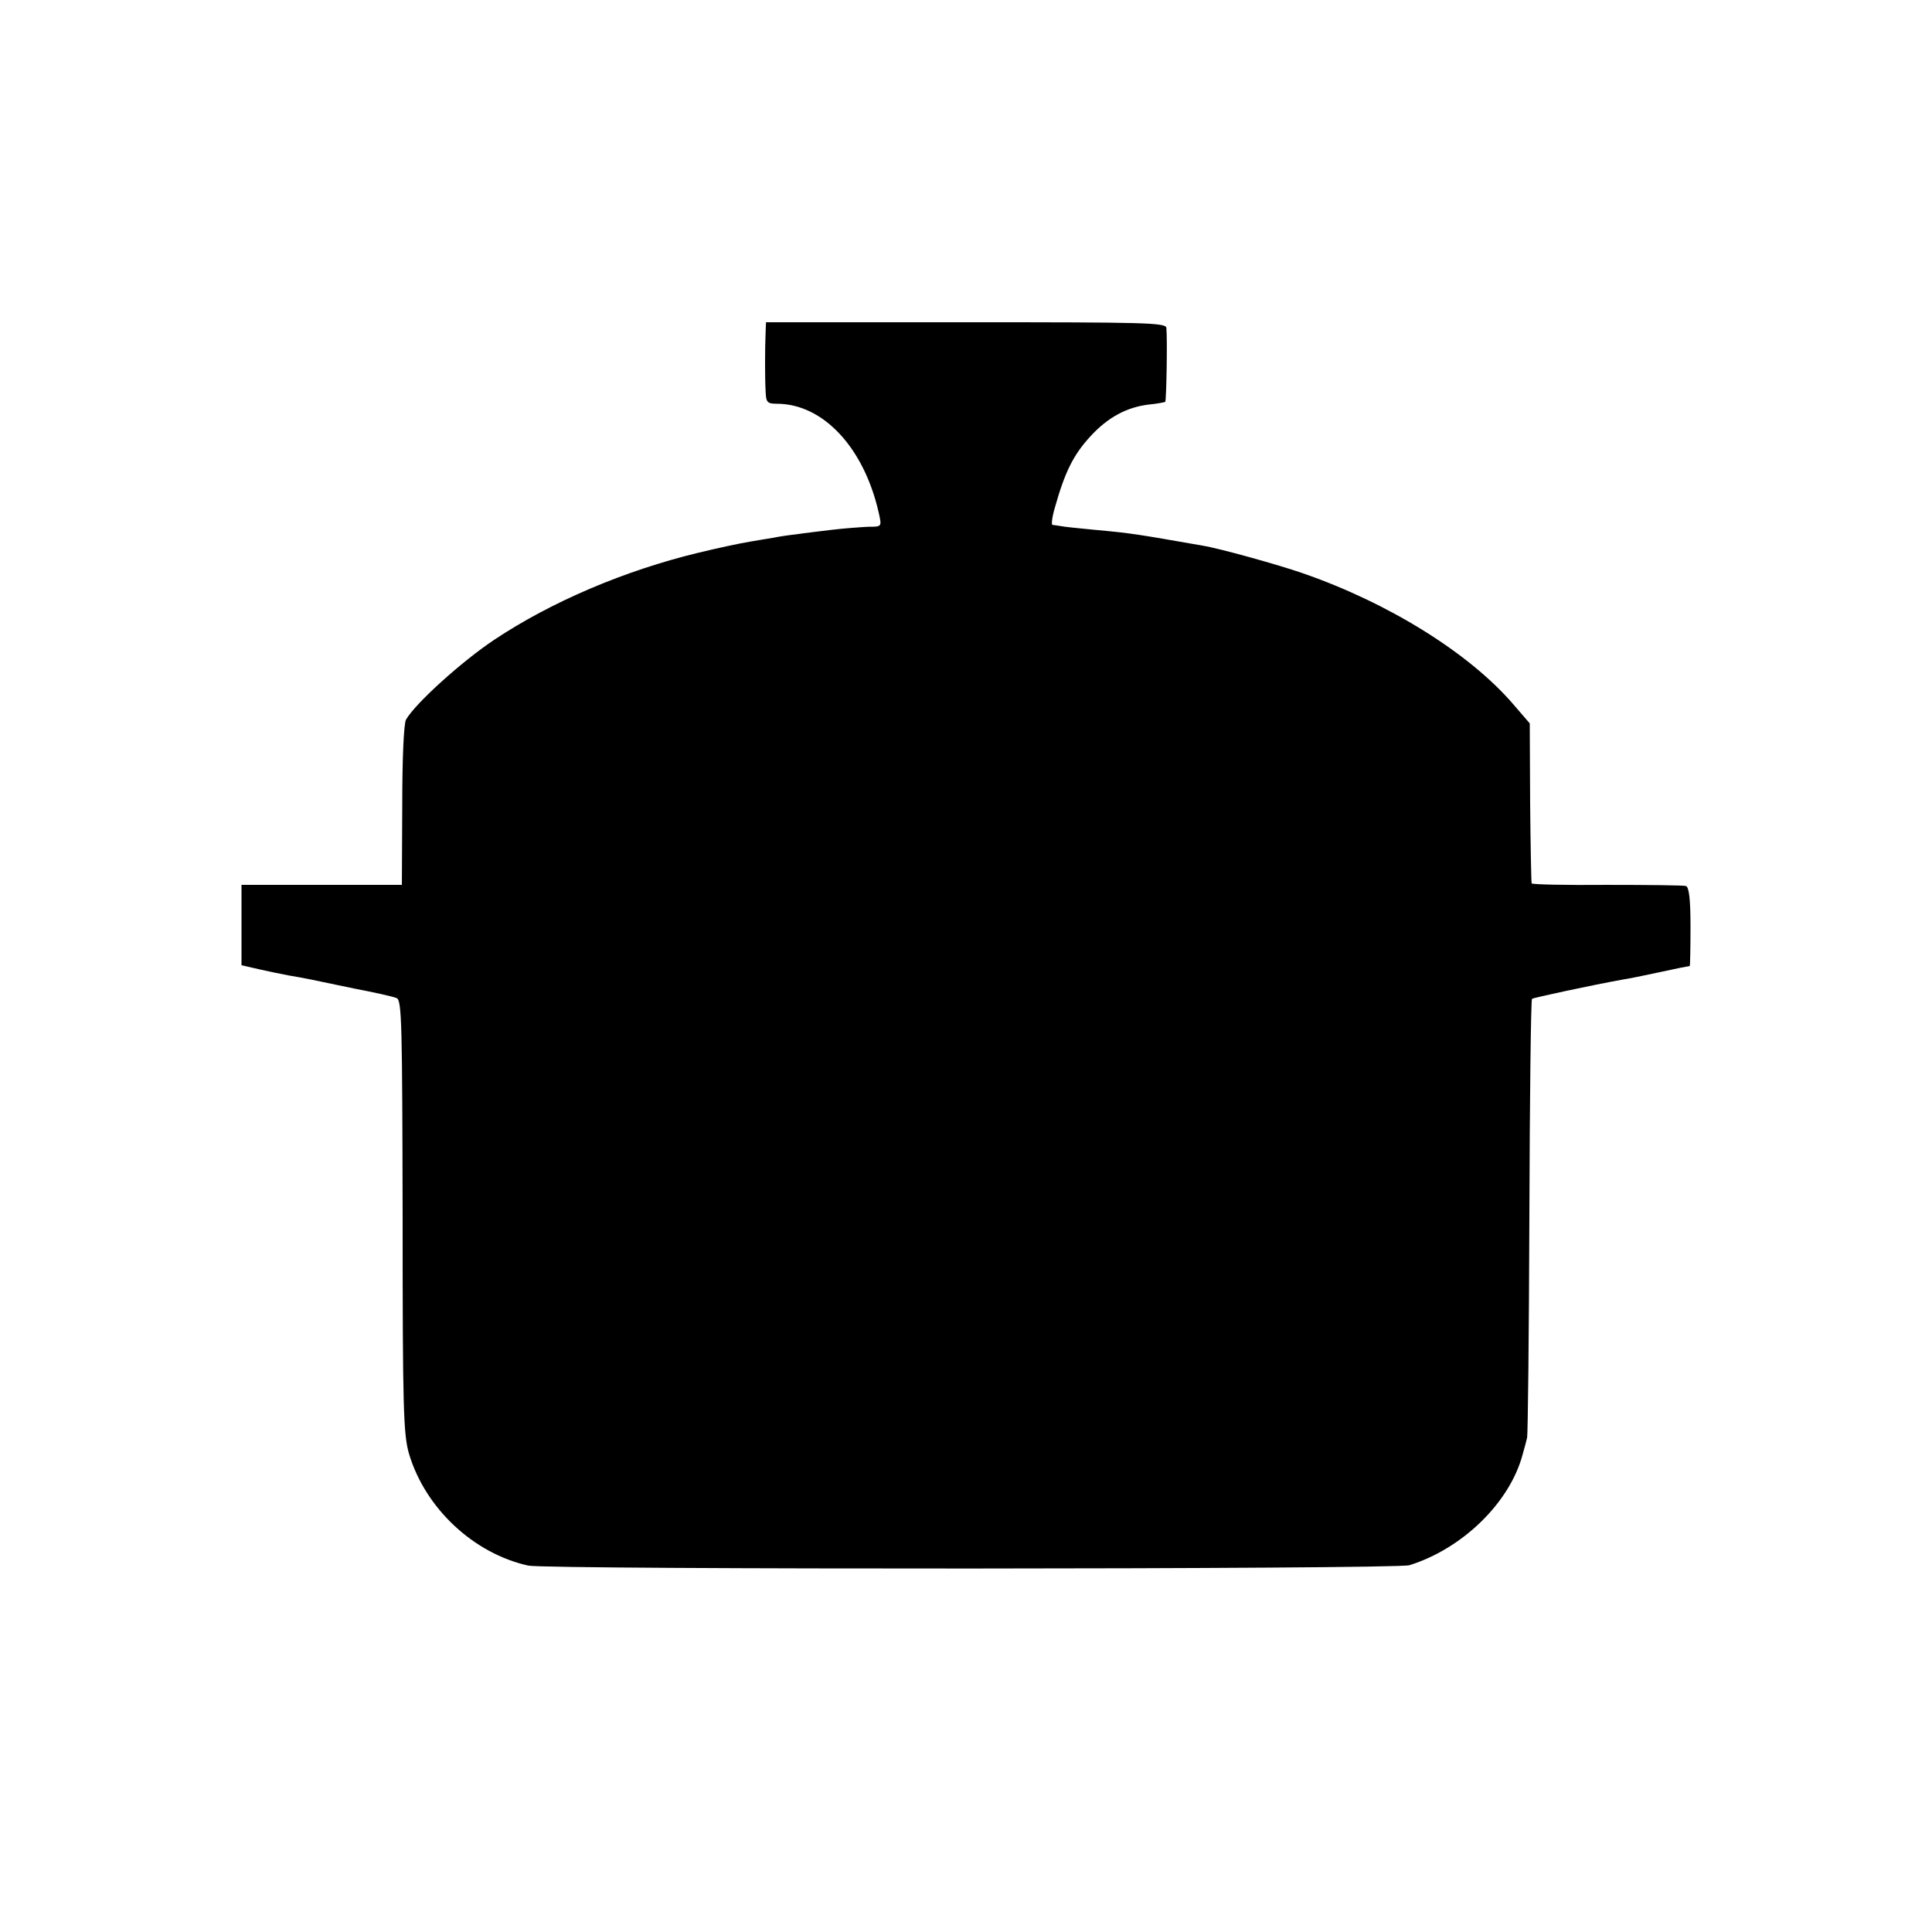 <?xml version="1.0" standalone="no"?>
<!DOCTYPE svg PUBLIC "-//W3C//DTD SVG 20010904//EN"
  "http://www.w3.org/TR/2001/REC-SVG-20010904/DTD/svg10.dtd">
<svg version="1.0" xmlns="http://www.w3.org/2000/svg"
     width="512pt" height="512pt" viewBox="0 0 512 512"
     preserveAspectRatio="xMidYMid meet">
  <g transform="translate(0,512) scale(0.1,-0.1)"
     fill="#000000" stroke="none">
    <path d="M2029 4241 c-2 -46 -2 -125 0 -158 1 -29 4 -33 30 -33 122 0 231
-116 270 -290 8 -36 8 -36 -28 -36 -20 -1 -63 -4 -96 -8 -33 -4 -76 -9 -95
-12 -19 -2 -46 -6 -60 -9 -14 -2 -41 -7 -60 -10 -30 -5 -82 -16 -140 -30 -194
-47 -388 -129 -541 -231 -88 -59 -208 -168 -233 -211 -6 -11 -10 -103 -10
-228 l-1 -210 -212 0 -213 0 0 -107 0 -106 48 -11 c26 -6 61 -13 77 -16 17 -3
41 -7 55 -10 14 -3 68 -14 120 -25 52 -10 102 -21 111 -25 14 -5 15 -68 16
-578 0 -511 2 -578 17 -630 43 -144 171 -264 316 -296 49 -11 2300 -10 2335 1
141 44 266 166 300 293 5 17 10 37 12 45 2 8 5 272 6 587 1 314 4 573 7 576 4
3 157 36 240 51 14 2 59 11 100 20 41 9 76 16 78 16 1 0 2 47 2 104 0 74 -4
105 -12 108 -7 2 -102 3 -210 3 -109 -1 -199 1 -199 4 -1 3 -3 100 -4 215 l-1
209 -44 51 c-117 136 -332 269 -558 347 -63 22 -221 66 -265 73 -172 30 -187
33 -287 42 -41 4 -82 8 -90 10 -8 1 -18 3 -21 3 -3 1 -1 20 6 44 27 96 49 141
95 191 46 50 96 77 155 84 22 2 41 6 43 7 3 3 6 164 3 196 -1 14 -56 15 -531
15 l-530 0 -1 -25z"/>
  </g>
</svg>
